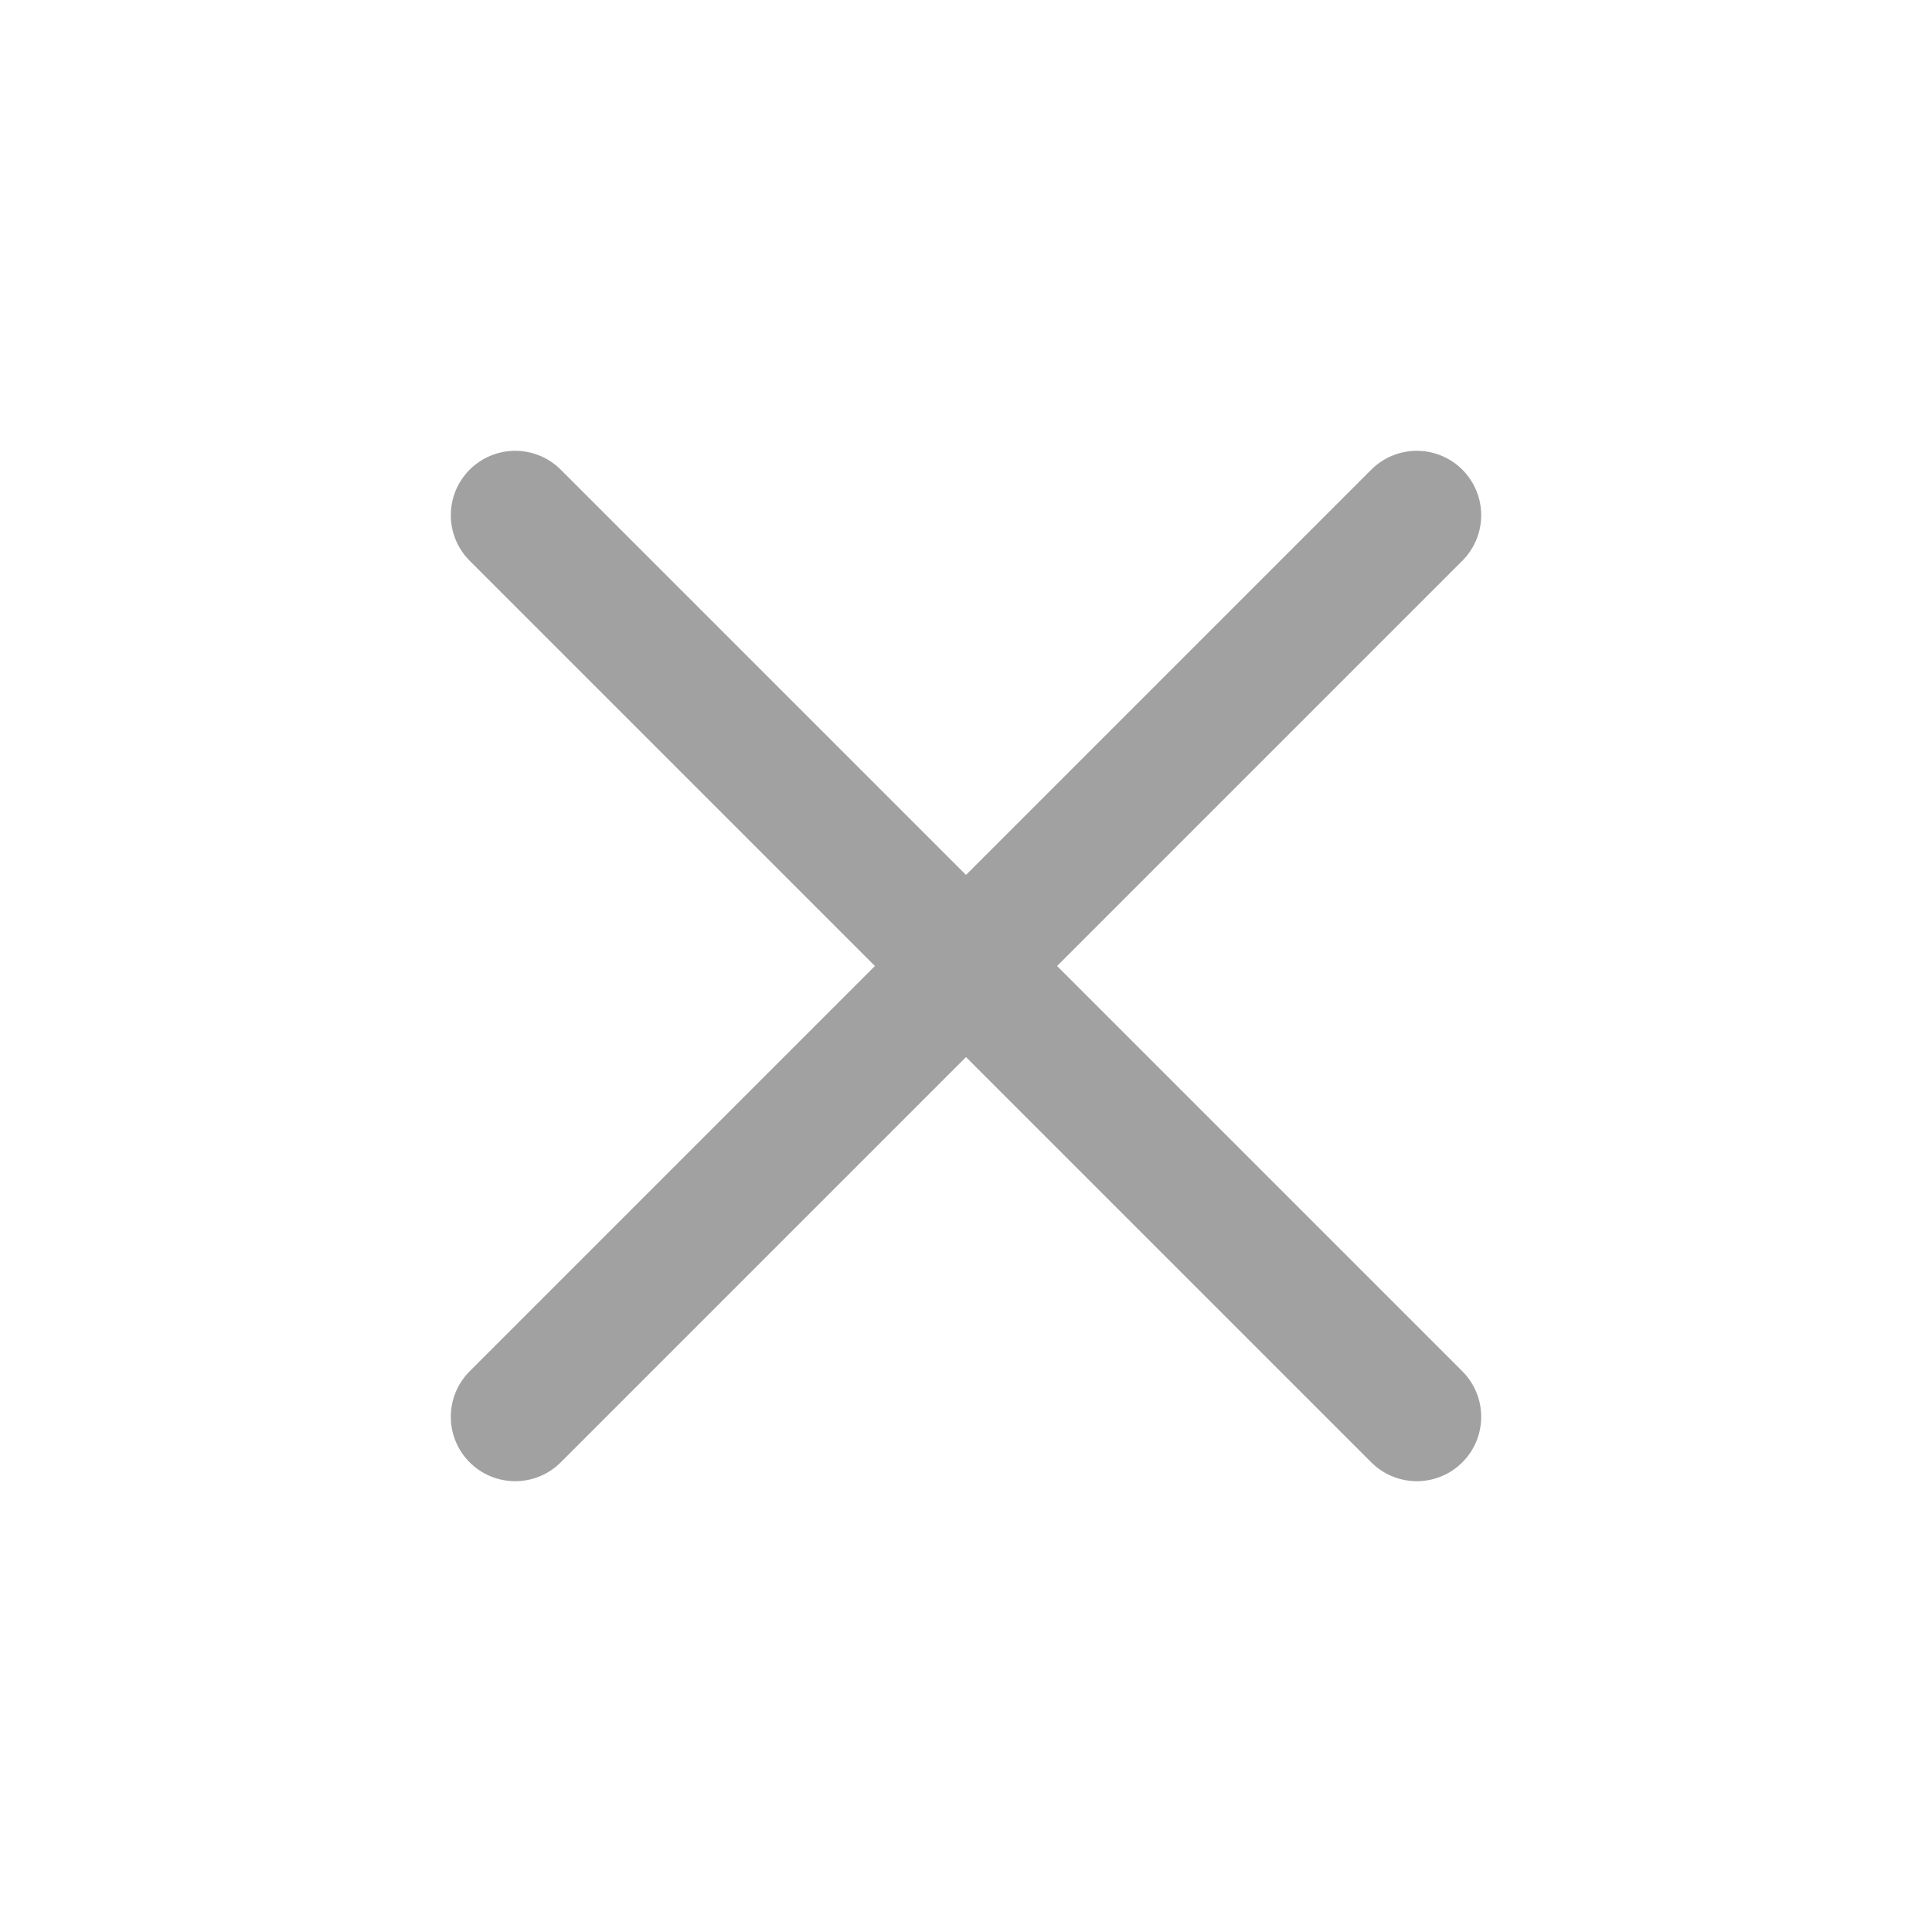<svg width="30" height="30" viewBox="0 0 30 30" fill="none" xmlns="http://www.w3.org/2000/svg">
<g opacity="0.4">
<path d="M8 8L22 22" stroke="#151515" stroke-width="2" stroke-linecap="round"/>
<path d="M22 8L8 22" stroke="#151515" stroke-width="2" stroke-linecap="round"/>
</g>
</svg>

